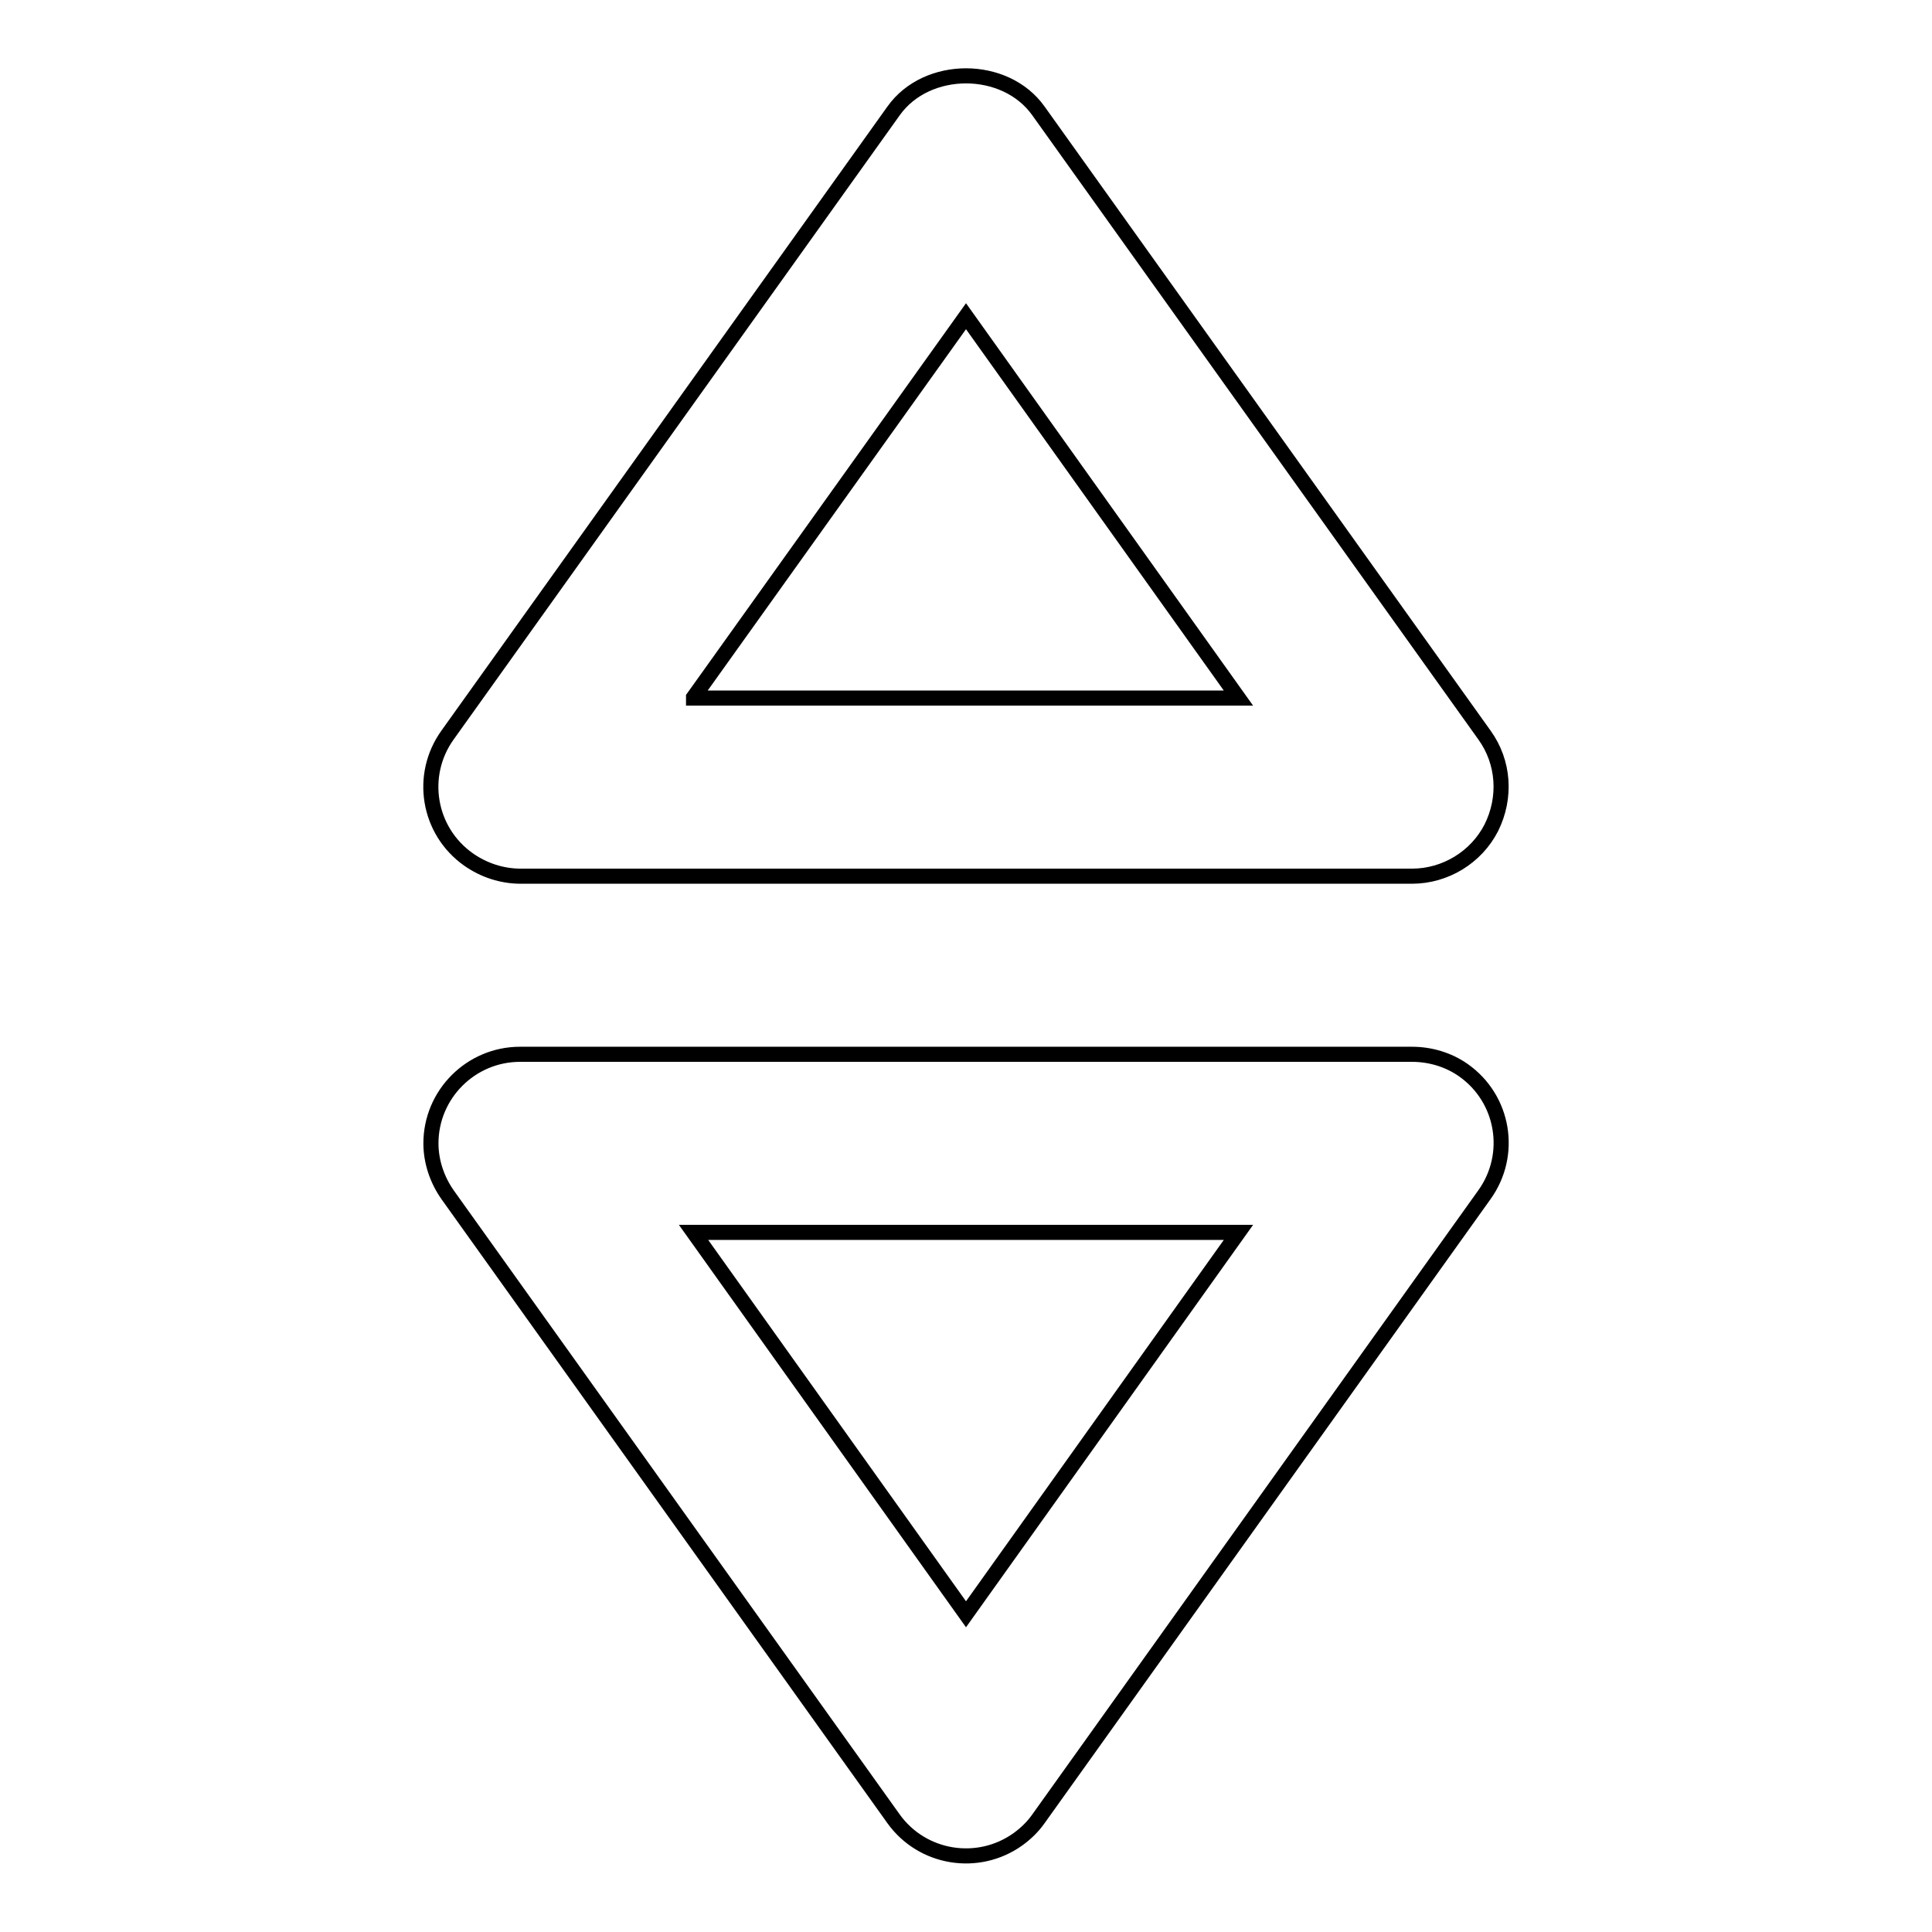 <?xml version="1.0" encoding="utf-8"?>
<!-- Svg Vector Icons : http://www.onlinewebfonts.com/icon -->
<!DOCTYPE svg PUBLIC "-//W3C//DTD SVG 1.1//EN" "http://www.w3.org/Graphics/SVG/1.1/DTD/svg11.dtd">
<svg version="1.1" xmlns="http://www.w3.org/2000/svg" xmlns:xlink="http://www.w3.org/1999/xlink" x="0px" y="0px" viewBox="0 0 256 256" enable-background="new 0 0 256 256" xml:space="preserve">
<g> <path stroke-width="2" fill-opacity="0" stroke="#000000"  d="M196.7,97.4l-59.1-82.7c-4.4-6.2-14.8-6.2-19.2,0L59.3,97.4c-3.8,5.3-2.6,12.7,2.8,16.5 c2,1.4,4.4,2.2,6.9,2.2h118.1c4.4,0,8.5-2.5,10.5-6.4C199.6,105.7,199.3,101,196.7,97.4L196.7,97.4z M91.9,92.4L128,41.9l36.1,50.6 H91.9z M187.1,139.7H68.9c-6.5,0-11.8,5.3-11.8,11.8c0,2.4,0.8,4.8,2.2,6.8l59.1,82.7c3.8,5.3,11.2,6.5,16.5,2.7 c1.1-0.8,2-1.7,2.7-2.7l59.1-82.7c3.8-5.3,2.6-12.7-2.8-16.5C191.9,140.4,189.5,139.7,187.1,139.7z M128,213.9l-36.1-50.6h72.2 L128,213.9z"/></g>
</svg>